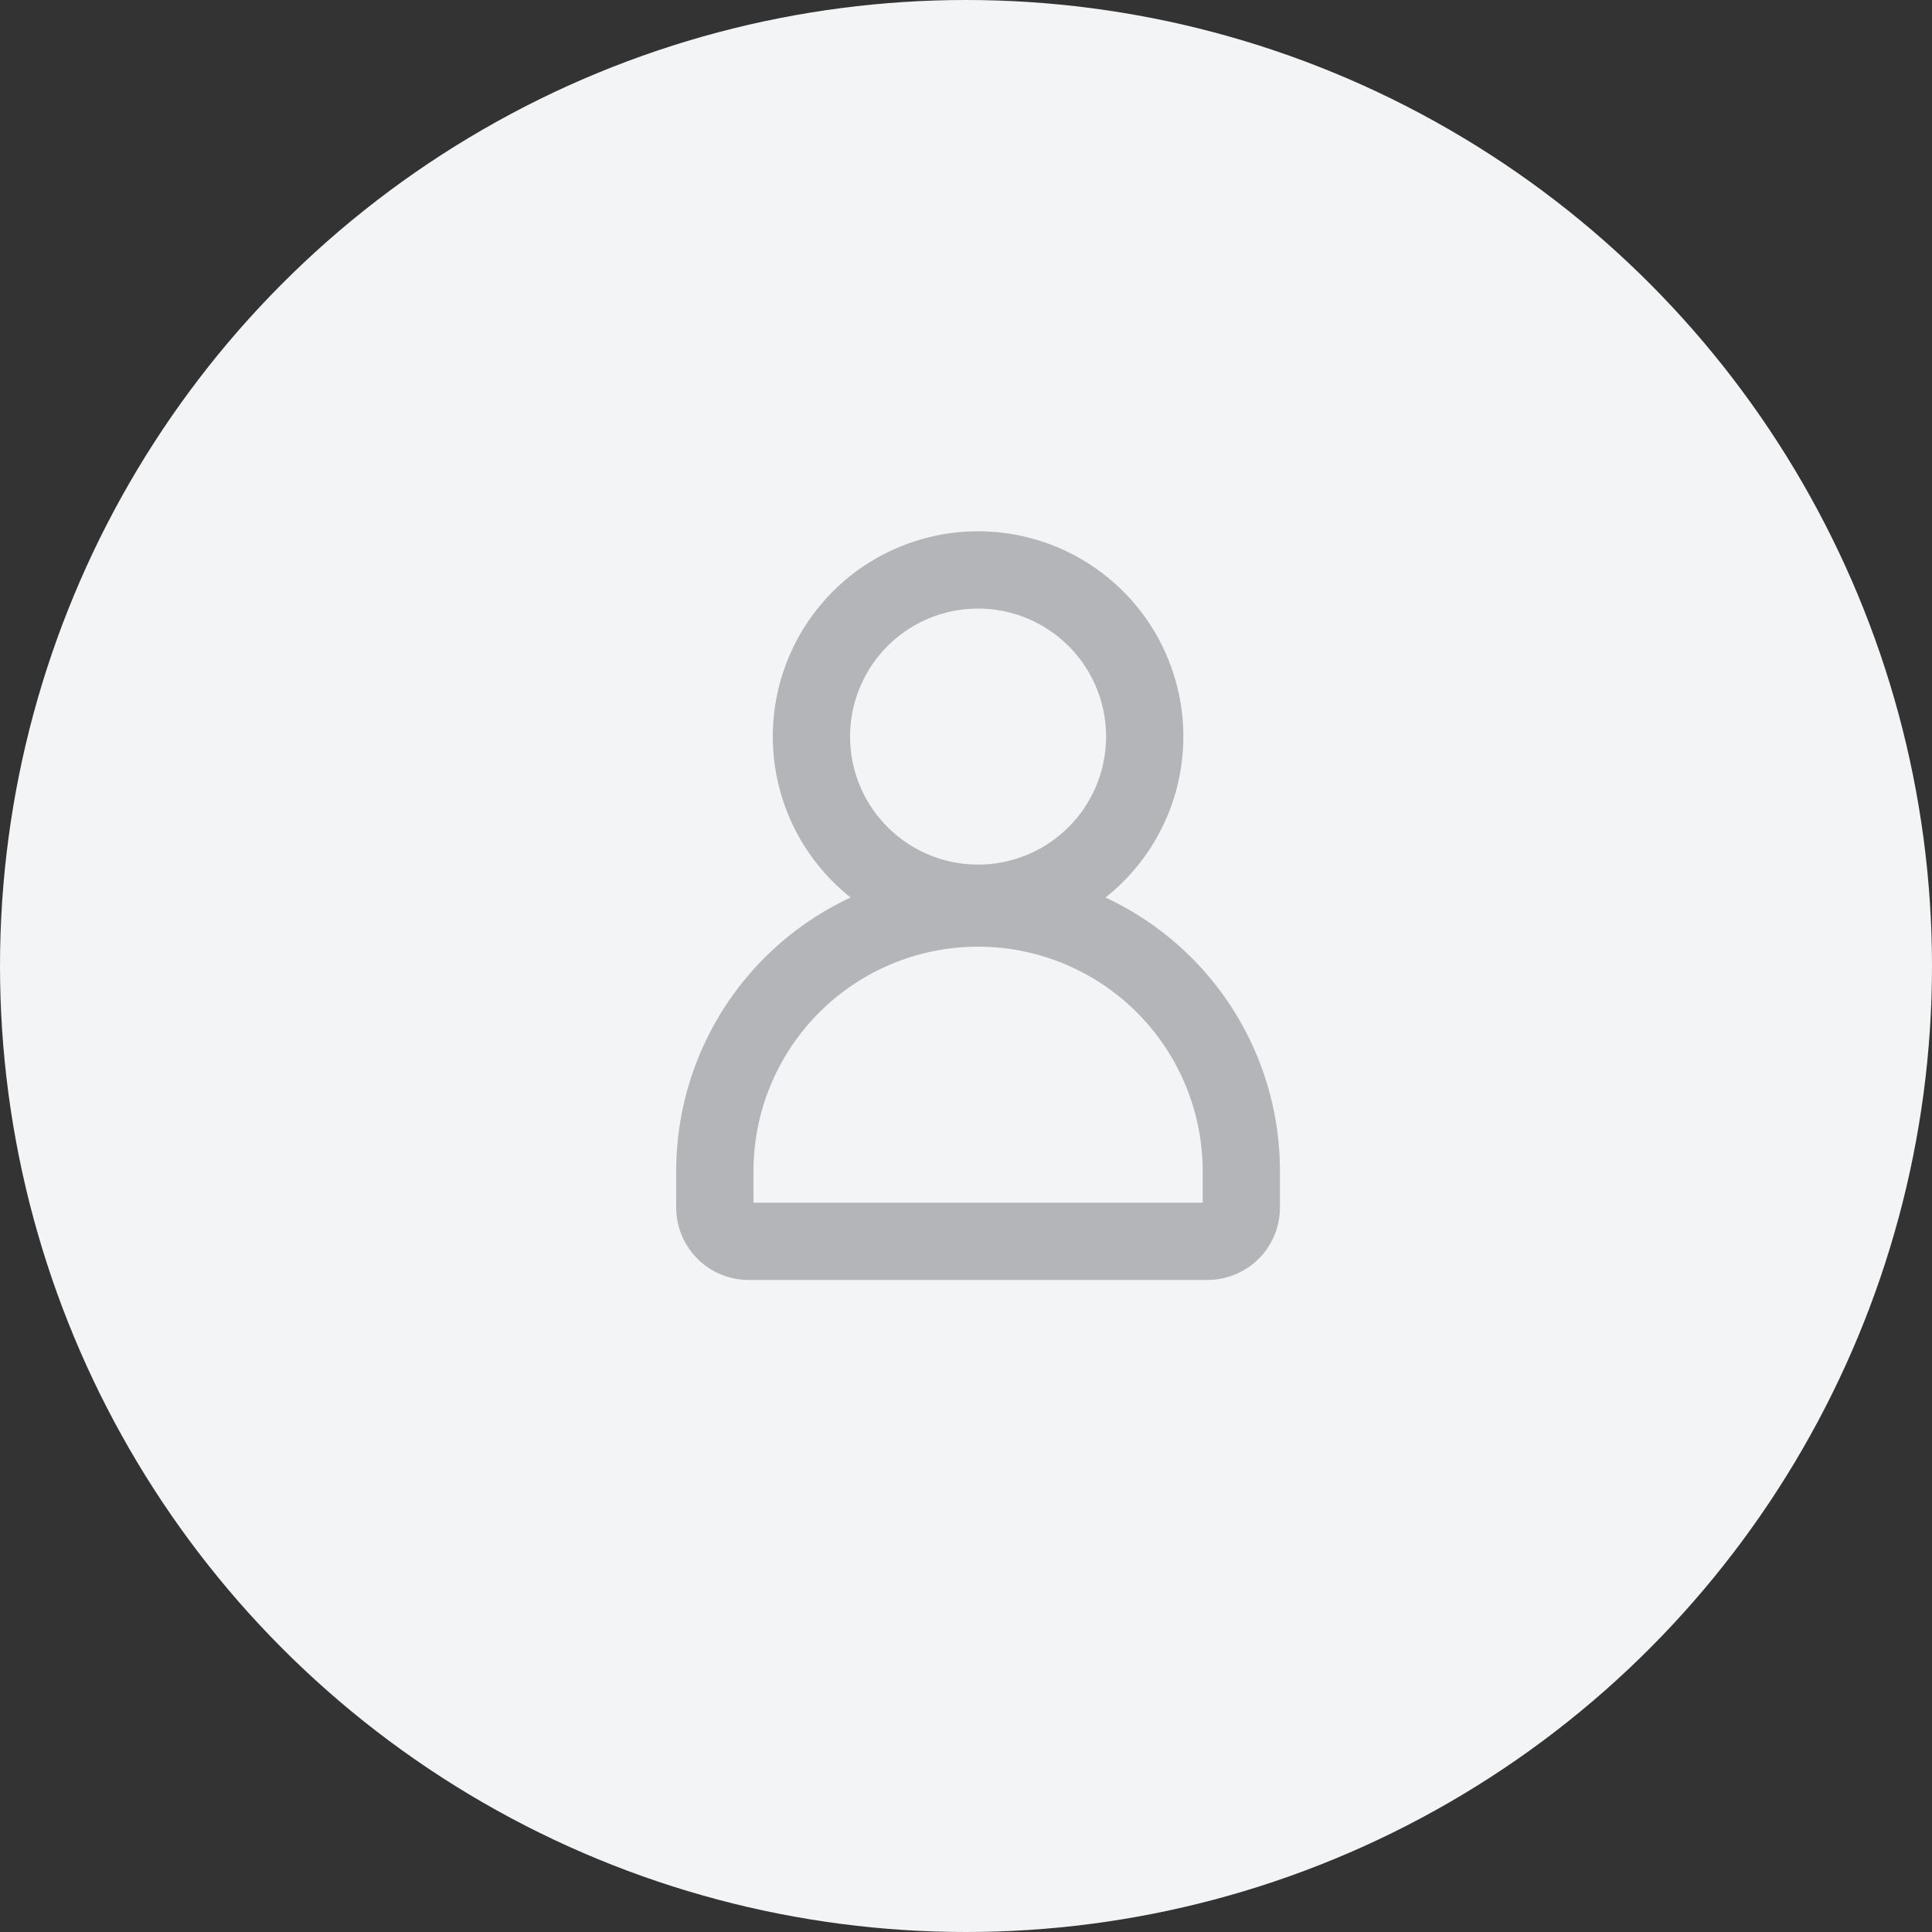 <svg xmlns="http://www.w3.org/2000/svg" width="40" height="40" fill="none"><rect width="100%" height="100%" fill="#333333" stroke="none"/><circle cx="20" cy="20" r="20" fill="#F3F4F6"/><path fill="#B4B5B8" fill-rule="evenodd" d="M22.9 15.25a2.65 2.65 0 1 1-5.3 0 2.65 2.65 0 0 1 5.3 0Zm-.012 3.332a4.25 4.25 0 1 0-5.276 0A6.25 6.25 0 0 0 14 24.25V25a1.5 1.5 0 0 0 1.5 1.5H25a1.5 1.5 0 0 0 1.5-1.5v-.75a6.25 6.25 0 0 0-3.612-5.668ZM24.9 24.25v.65h-9.3v-.65a4.65 4.65 0 0 1 9.3 0Z" clip-rule="evenodd"/></svg>